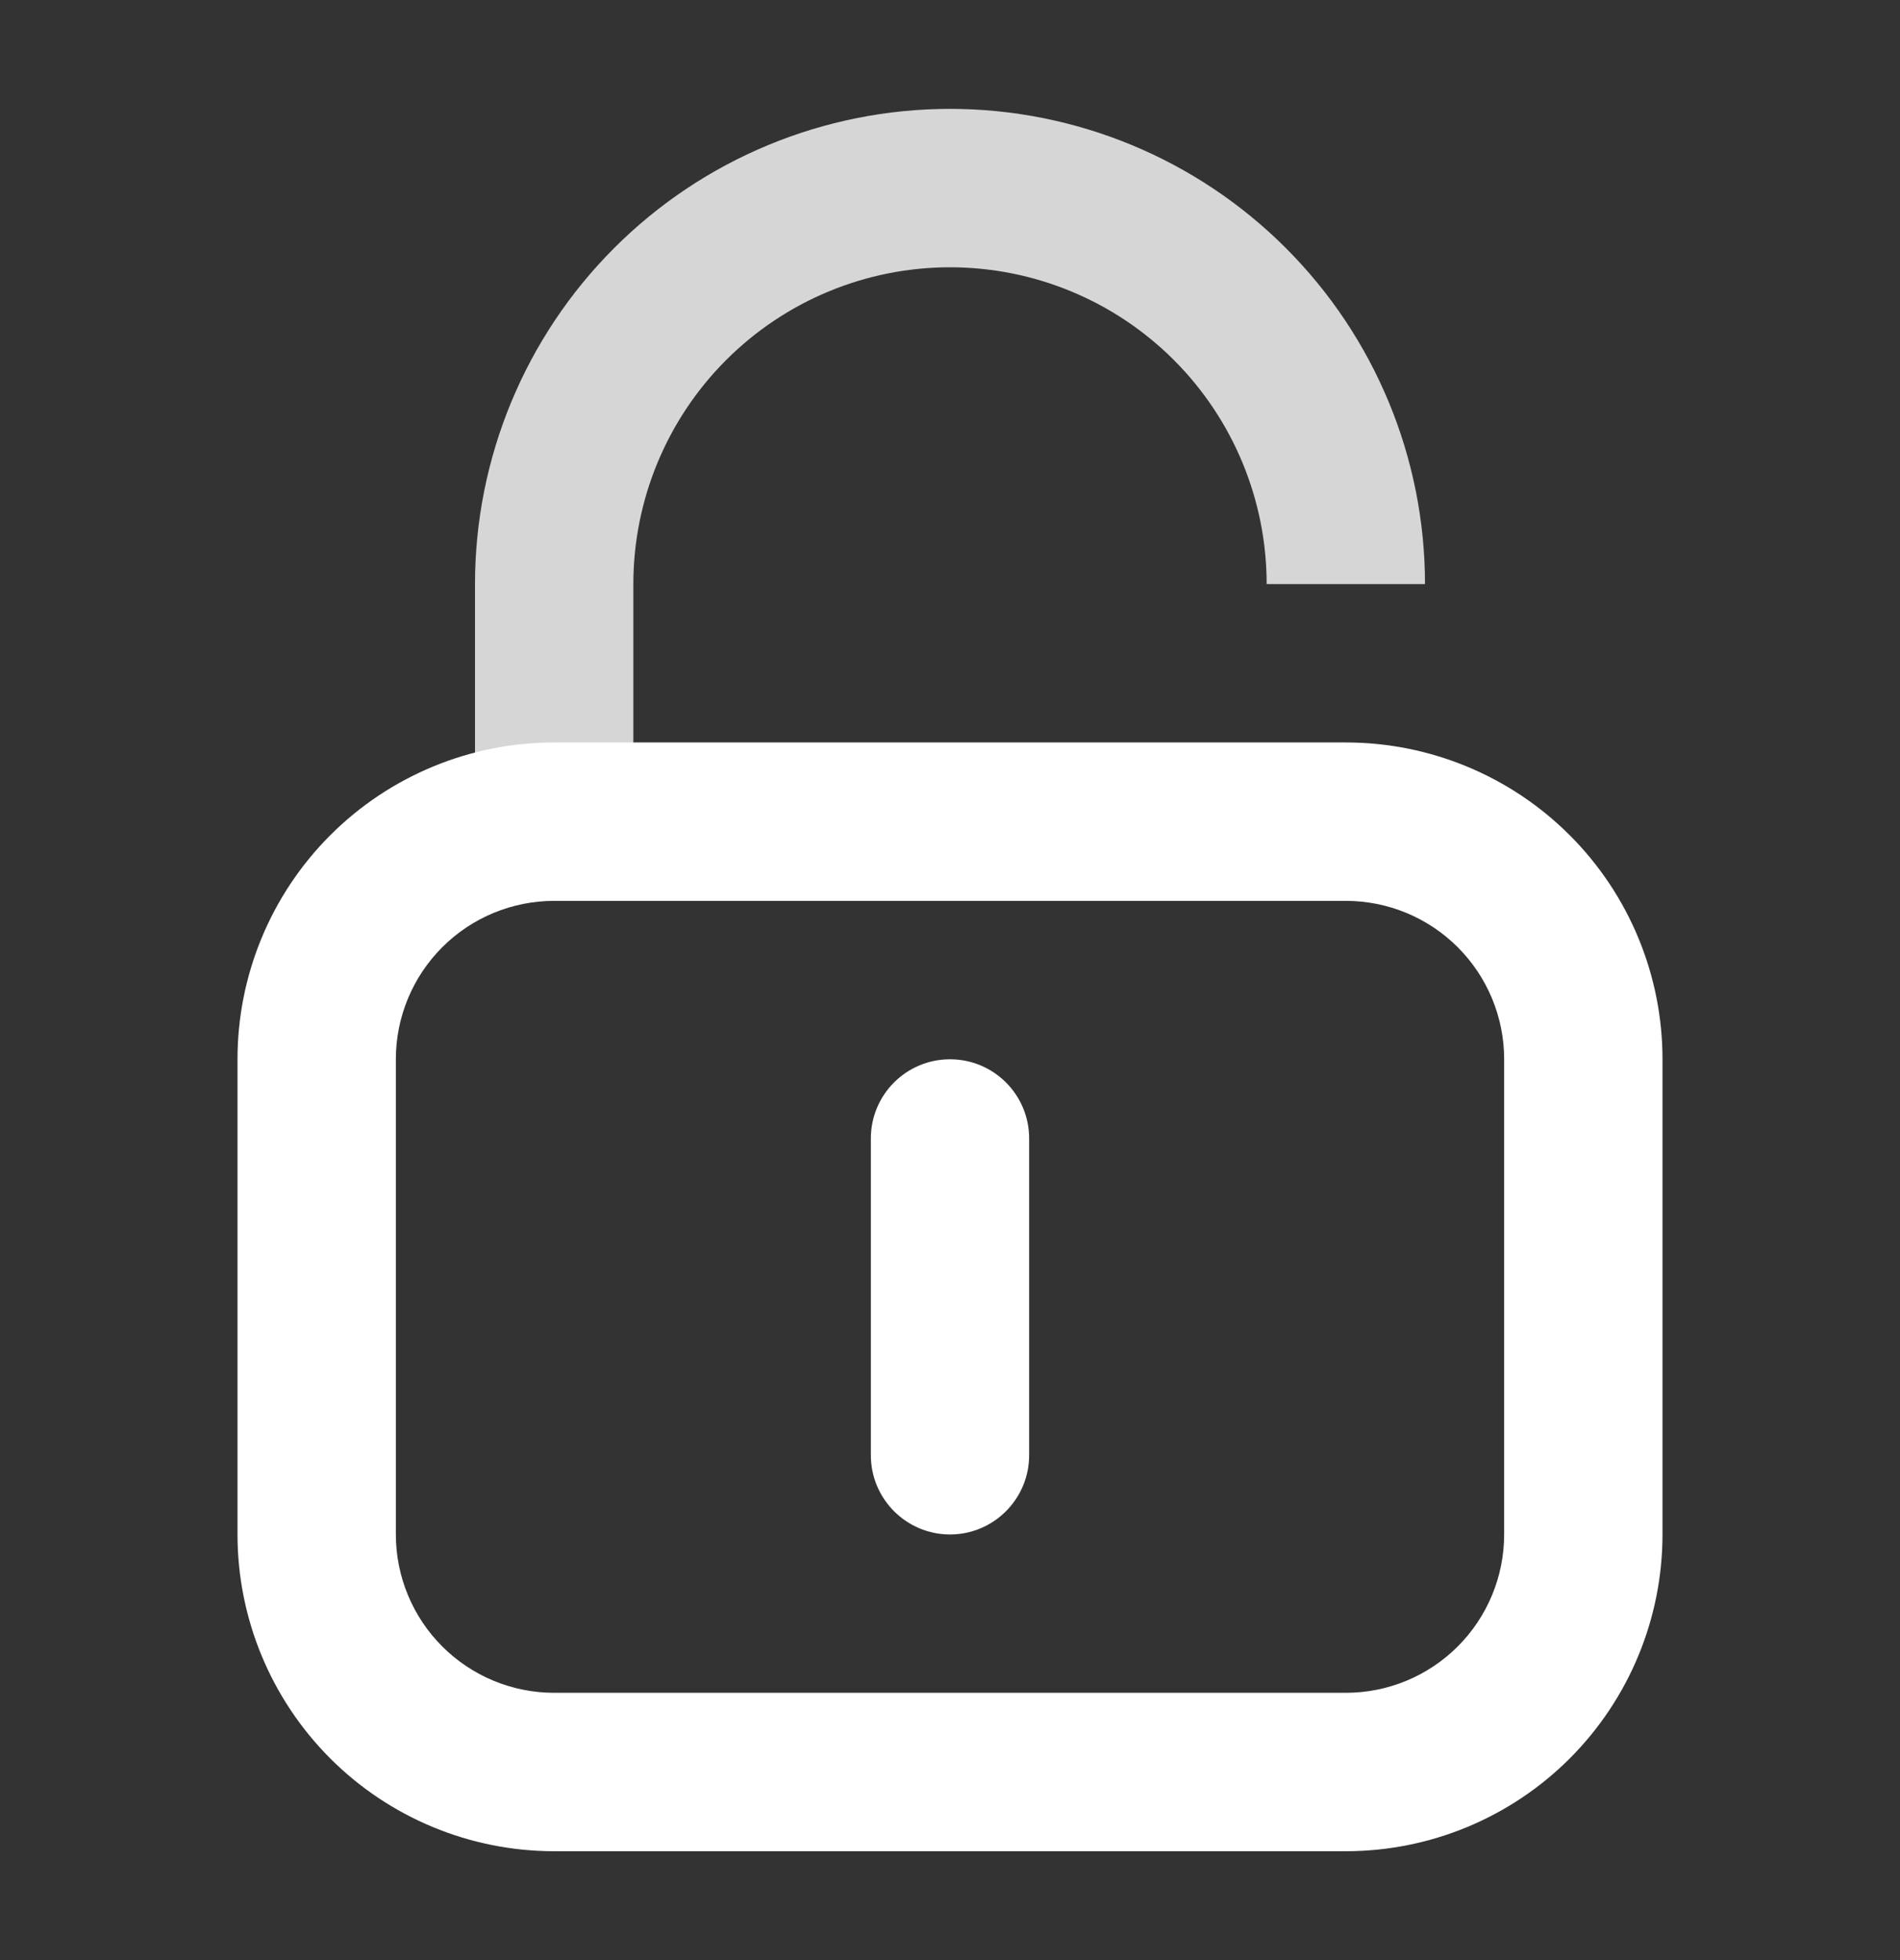 <svg width="32" height="33" viewBox="0 0 32 33" fill="none" xmlns="http://www.w3.org/2000/svg">
<rect x="0" y="0" width="32" height="33" fill="#333333" stroke="none"/>
<path d="M8 9.834V15.167L10.667 12.5V9.834C10.667 8.419 11.229 7.062 12.229 6.062C13.229 5.062 14.585 4.5 16 4.5C17.415 4.5 18.771 5.062 19.771 6.062C20.771 7.062 21.333 8.419 21.333 9.834H24C24 7.712 23.157 5.677 21.657 4.177C20.157 2.676 18.122 1.833 16 1.833C13.878 1.833 11.843 2.676 10.343 4.177C8.843 5.677 8 7.712 8 9.834Z" fill="white" fill-opacity="0.8"/>
<path d="M17.333 19.167C17.333 18.43 16.736 17.834 16 17.834C15.264 17.834 14.667 18.43 14.667 19.167V24.5C14.667 25.236 15.264 25.834 16 25.834C16.736 25.834 17.333 25.236 17.333 24.5V19.167Z" fill="white"/>
<path d="M22.667 31.167H9.333C7.919 31.167 6.562 30.605 5.562 29.605C4.562 28.604 4 27.248 4 25.833V17.833C4 16.419 4.562 15.062 5.562 14.062C6.562 13.062 7.919 12.5 9.333 12.5H22.667C24.081 12.5 25.438 13.062 26.438 14.062C27.438 15.062 28 16.419 28 17.833V25.833C28 27.248 27.438 28.604 26.438 29.605C25.438 30.605 24.081 31.167 22.667 31.167ZM9.333 15.167C8.626 15.167 7.948 15.448 7.448 15.948C6.948 16.448 6.667 17.126 6.667 17.833V25.833C6.667 26.541 6.948 27.219 7.448 27.719C7.948 28.219 8.626 28.5 9.333 28.5H22.667C23.374 28.5 24.052 28.219 24.552 27.719C25.052 27.219 25.333 26.541 25.333 25.833V17.833C25.333 17.126 25.052 16.448 24.552 15.948C24.052 15.448 23.374 15.167 22.667 15.167H9.333Z" fill="white"/>
</svg>
